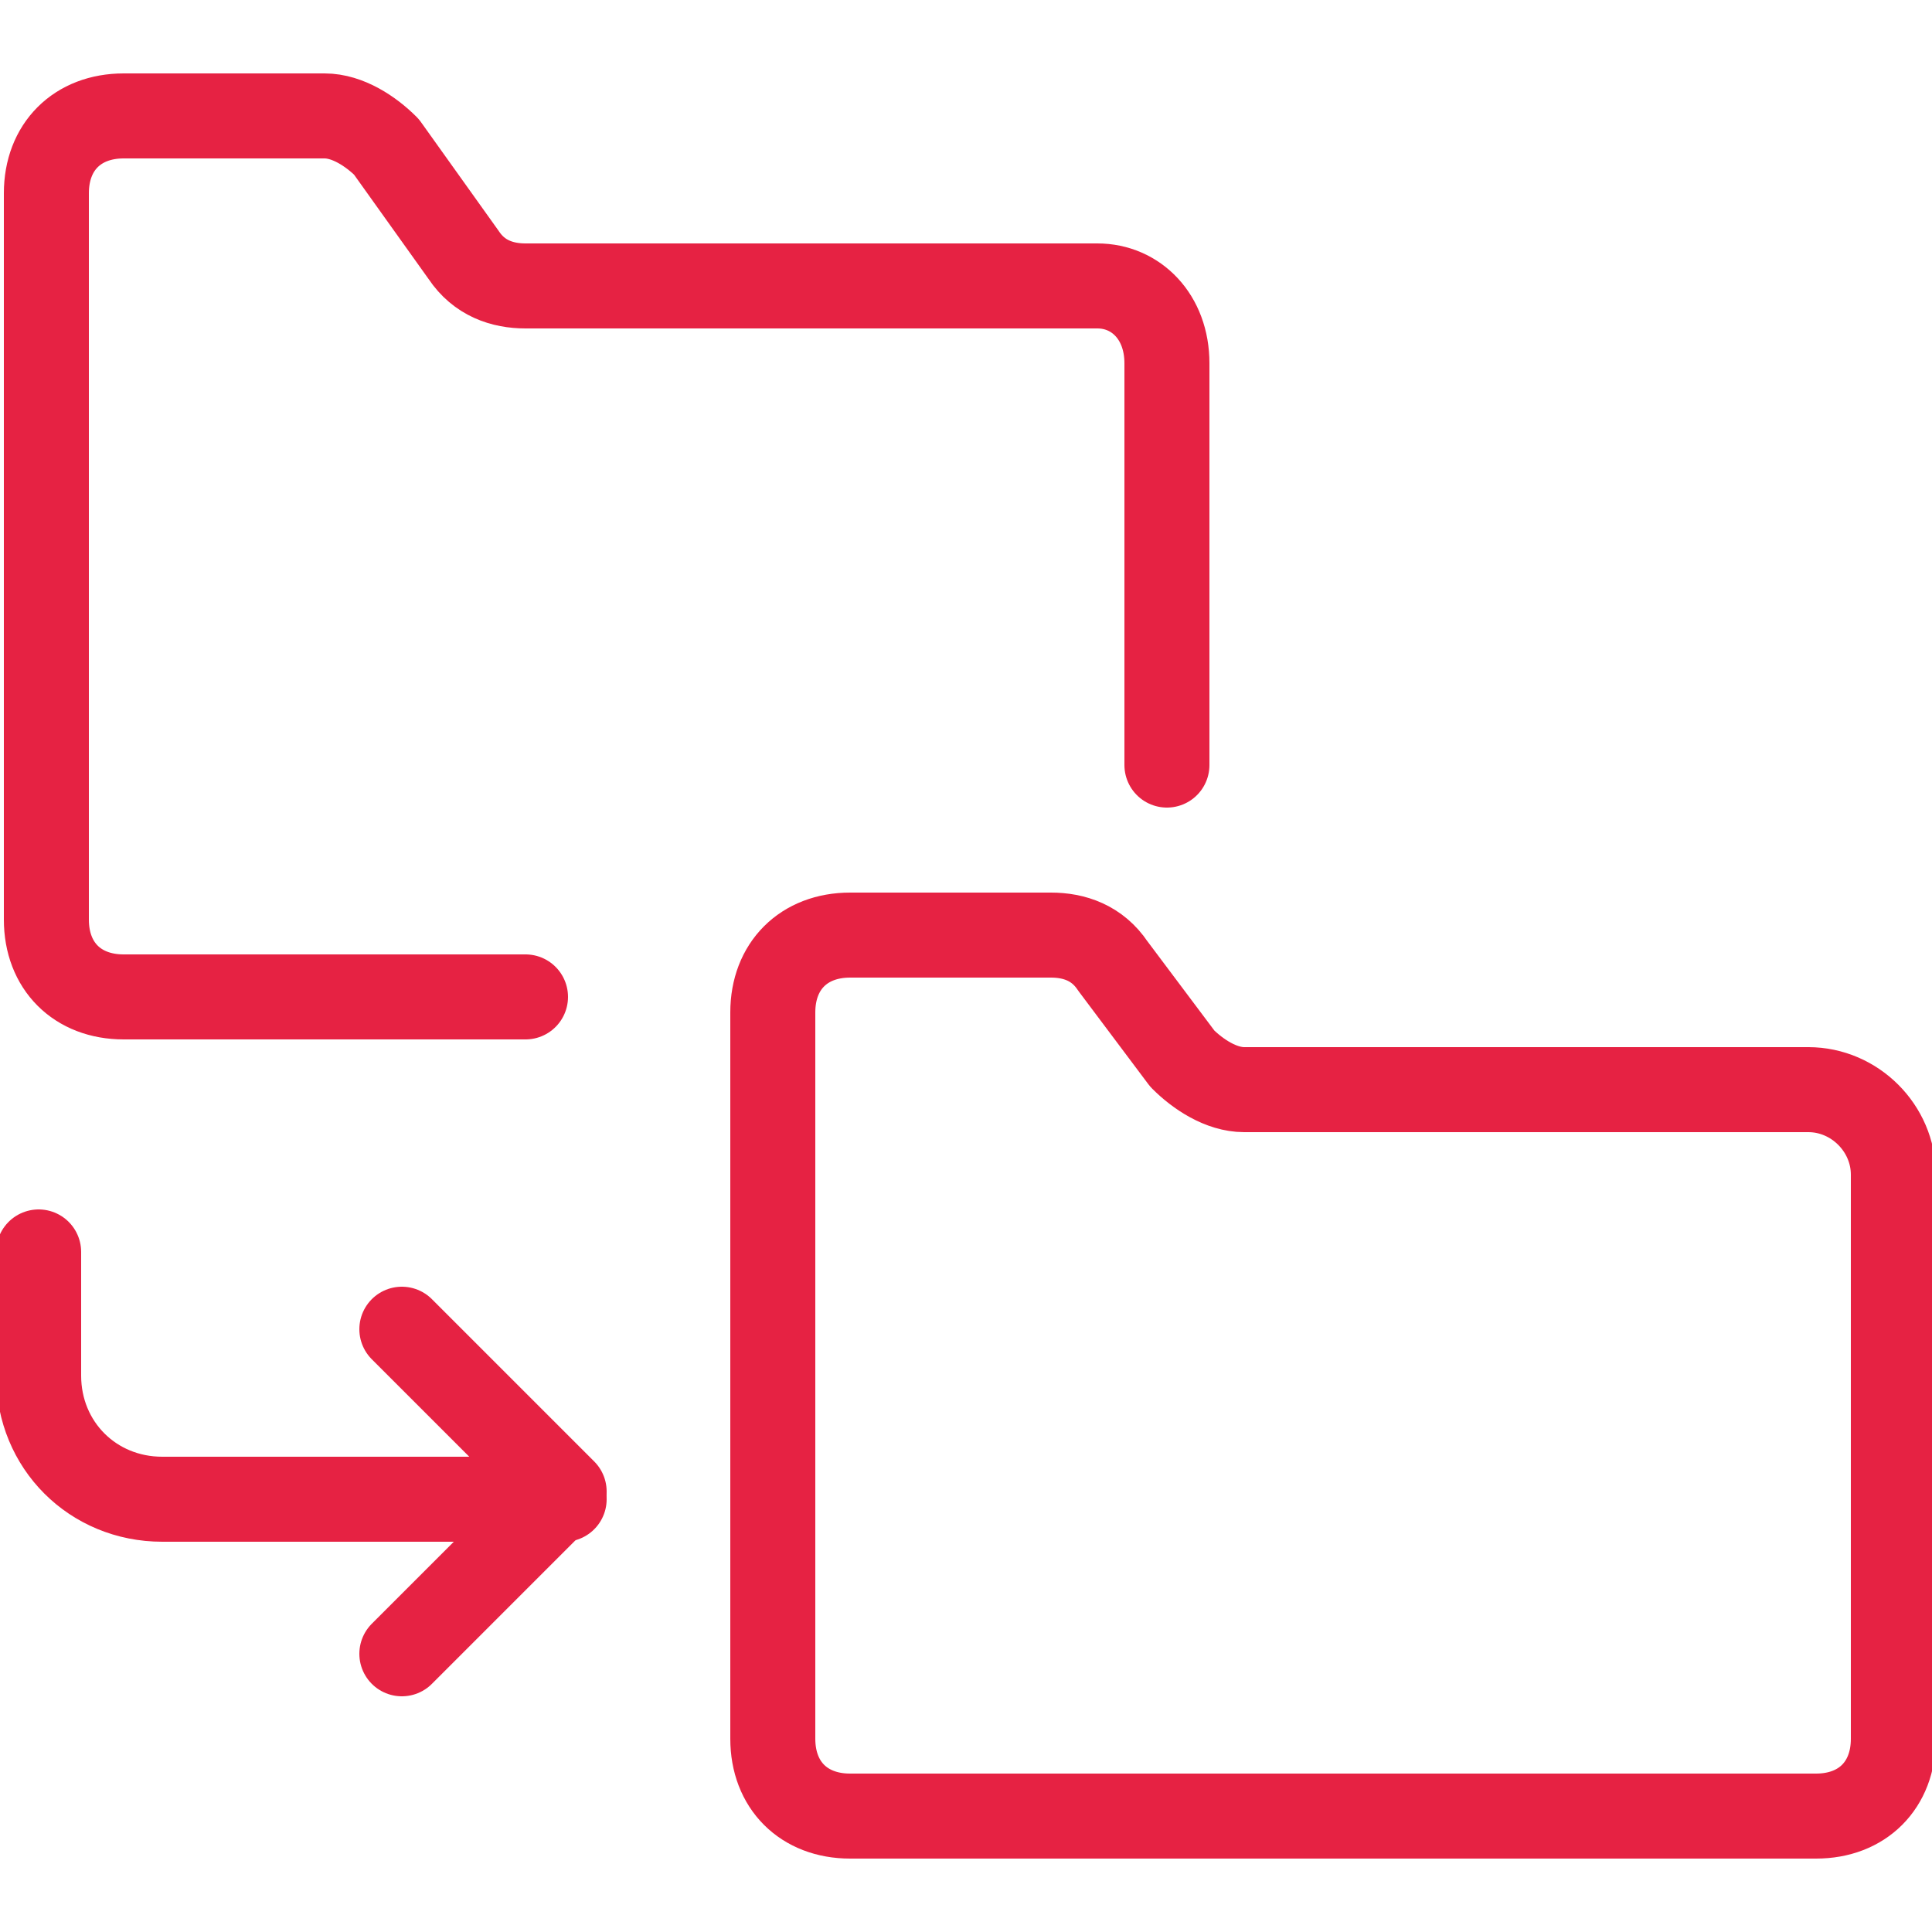 <?xml version="1.0" encoding="utf-8"?>
<!-- Generator: Adobe Illustrator 25.1.0, SVG Export Plug-In . SVG Version: 6.00 Build 0)  -->
<svg version="1.1" id="Layer_1" xmlns="http://www.w3.org/2000/svg" xmlns:xlink="http://www.w3.org/1999/xlink" x="0px" y="0px"
	 viewBox="0 0 25 25" style="enable-background:new 0 0 25 25;" xml:space="preserve">
<style type="text/css">
	.st0{fill:none;stroke:#E62243;stroke-width:1.1;stroke-linecap:round;stroke-linejoin:round;}
</style>
<path class="st0" d="M15.1,9.9V4.7c0-0.6-0.4-1-0.9-1c0,0,0,0-0.1,0H6.8c-0.3,0-0.6-0.1-0.8-0.4L5,1.9C4.8,1.7,4.5,1.5,4.2,1.5H1.6
	c-0.6,0-1,0.4-1,1v9.4c0,0.6,0.4,1,1,1h5.2"/>
<path class="st0" d="M23.4,14.1h-7.3c-0.3,0-0.6-0.2-0.8-0.4l-0.9-1.2c-0.2-0.3-0.5-0.4-0.8-0.4h-2.6c-0.6,0-1,0.4-1,1v9.4
	c0,0.6,0.4,1,1,1h12.5c0.6,0,1-0.4,1-1v-7.3C24.5,14.6,24,14.1,23.4,14.1C23.5,14.1,23.5,14.1,23.4,14.1z"/>
<path class="st0" d="M0.5,16.2v1.6c0,0.9,0.7,1.6,1.6,1.6h5.2"/>
<path class="st0" d="M5.2,21.4l2.1-2.1l-2.1-2.1"/>
</svg>
